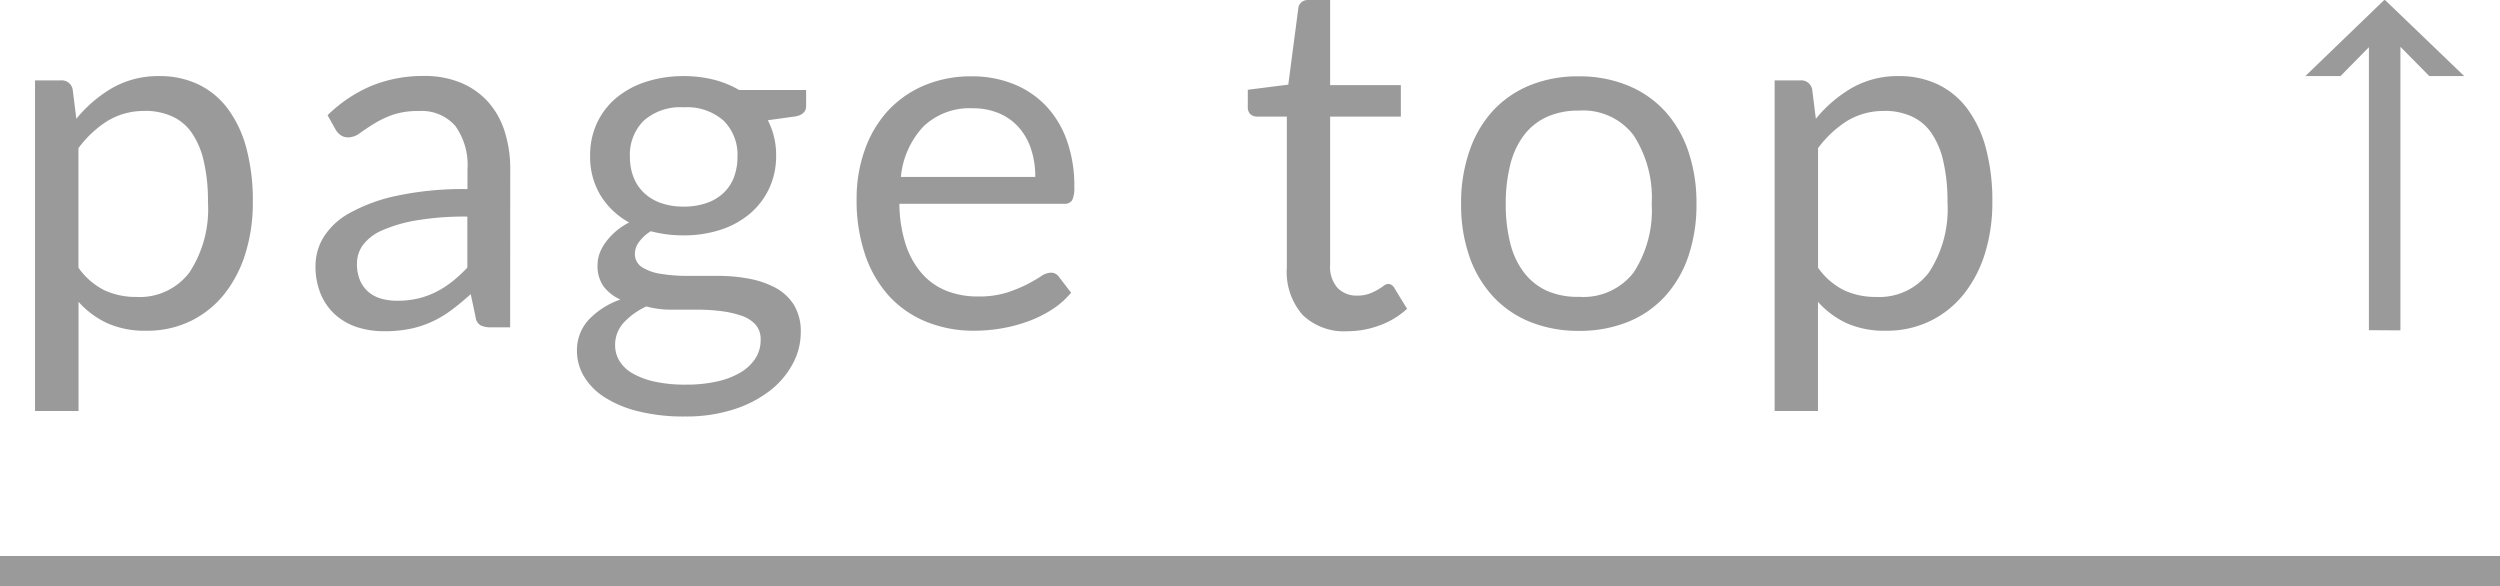 <svg xmlns="http://www.w3.org/2000/svg" width="82" height="19.236" viewBox="0 0 82 19.236">
  <g id="グループ_194" data-name="グループ 194" transform="translate(-1758 -14761.264)">
    <path id="パス_621" data-name="パス 621" d="M-80.851,2.744V-8.1H-80a.363.363,0,0,1,.384.3l.12.96a4.327,4.327,0,0,1,1.188-1.016,3.035,3.035,0,0,1,1.54-.384,2.925,2.925,0,0,1,1.264.268,2.606,2.606,0,0,1,.968.792,3.8,3.8,0,0,1,.616,1.3A6.673,6.673,0,0,1-73.707-4.1a5.592,5.592,0,0,1-.24,1.668A4.062,4.062,0,0,1-74.635-1.1a3.213,3.213,0,0,1-1.1.888A3.254,3.254,0,0,1-77.2.112a3.021,3.021,0,0,1-1.284-.248,2.893,2.893,0,0,1-.94-.7V2.744Zm3.608-9.84a2.294,2.294,0,0,0-1.22.32,3.517,3.517,0,0,0-.964.9v3.92a2.29,2.29,0,0,0,.86.744,2.462,2.462,0,0,0,1.044.216A2.043,2.043,0,0,0-75.787-1.8a3.774,3.774,0,0,0,.608-2.3,5.749,5.749,0,0,0-.14-1.36,2.659,2.659,0,0,0-.4-.932,1.572,1.572,0,0,0-.648-.532A2.155,2.155,0,0,0-77.243-7.1ZM-65.267,0H-65.9a.754.754,0,0,1-.336-.064A.354.354,0,0,1-66.4-.336l-.16-.752q-.32.288-.624.516a3.571,3.571,0,0,1-.64.384,3.316,3.316,0,0,1-.716.236,4.107,4.107,0,0,1-.844.08A2.872,2.872,0,0,1-70.271,0a2.013,2.013,0,0,1-.716-.4,1.892,1.892,0,0,1-.484-.67,2.349,2.349,0,0,1-.18-.959,1.794,1.794,0,0,1,.264-.927,2.323,2.323,0,0,1,.852-.791,5.538,5.538,0,0,1,1.54-.566,10.48,10.48,0,0,1,2.328-.221v-.636a2.2,2.2,0,0,0-.4-1.437,1.465,1.465,0,0,0-1.2-.487,2.535,2.535,0,0,0-.876.132,3.316,3.316,0,0,0-.616.3q-.26.164-.448.3a.646.646,0,0,1-.372.132.427.427,0,0,1-.252-.076A.579.579,0,0,1-71-6.5l-.256-.456a4.628,4.628,0,0,1,1.448-.968,4.471,4.471,0,0,1,1.72-.32,3.069,3.069,0,0,1,1.208.224,2.477,2.477,0,0,1,.888.624,2.643,2.643,0,0,1,.544.968,4.031,4.031,0,0,1,.184,1.248Zm-3.7-.872a2.907,2.907,0,0,0,.688-.076,2.715,2.715,0,0,0,.588-.216,3.116,3.116,0,0,0,.528-.34,4.573,4.573,0,0,0,.492-.456V-3.632a9.548,9.548,0,0,0-1.672.125,4.671,4.671,0,0,0-1.12.326,1.561,1.561,0,0,0-.628.475,1.025,1.025,0,0,0-.2.612,1.356,1.356,0,0,0,.1.555,1.052,1.052,0,0,0,.28.382,1.1,1.1,0,0,0,.416.217A1.891,1.891,0,0,0-68.963-.872Zm9.384-7.368a4.031,4.031,0,0,1,.988.116,3.108,3.108,0,0,1,.836.34h2.2v.528q0,.264-.336.336l-.92.128a2.464,2.464,0,0,1,.272,1.16,2.494,2.494,0,0,1-.228,1.076,2.441,2.441,0,0,1-.632.828,2.837,2.837,0,0,1-.96.528,3.864,3.864,0,0,1-1.22.184,4.1,4.1,0,0,1-1.072-.136,1.362,1.362,0,0,0-.388.356.654.654,0,0,0-.132.372.505.505,0,0,0,.232.451,1.615,1.615,0,0,0,.616.219,5.169,5.169,0,0,0,.872.066h1a5.536,5.536,0,0,1,1,.089,3.021,3.021,0,0,1,.872.292,1.628,1.628,0,0,1,.616.559,1.665,1.665,0,0,1,.232.923A2.165,2.165,0,0,1-56,1.2a2.752,2.752,0,0,1-.748.879,3.838,3.838,0,0,1-1.192.615,5.1,5.1,0,0,1-1.592.231,6.136,6.136,0,0,1-1.556-.176,3.637,3.637,0,0,1-1.108-.472,2.058,2.058,0,0,1-.66-.685,1.626,1.626,0,0,1-.22-.813,1.469,1.469,0,0,1,.38-1.021,2.606,2.606,0,0,1,1.044-.669,1.431,1.431,0,0,1-.548-.427,1.15,1.15,0,0,1-.2-.715,1.124,1.124,0,0,1,.064-.363,1.428,1.428,0,0,1,.2-.371,2.085,2.085,0,0,1,.324-.351,2.105,2.105,0,0,1,.448-.3,2.522,2.522,0,0,1-.94-.892,2.442,2.442,0,0,1-.34-1.3,2.494,2.494,0,0,1,.228-1.076,2.379,2.379,0,0,1,.636-.824,2.909,2.909,0,0,1,.972-.524A3.966,3.966,0,0,1-59.579-8.24ZM-57.051.411a.718.718,0,0,0-.168-.5,1.082,1.082,0,0,0-.456-.29,3.253,3.253,0,0,0-.664-.151,6.139,6.139,0,0,0-.792-.049h-.848A3.089,3.089,0,0,1-60.8-.684a2.339,2.339,0,0,0-.74.529,1.07,1.07,0,0,0-.284.745.981.981,0,0,0,.14.509,1.194,1.194,0,0,0,.428.409,2.5,2.5,0,0,0,.724.272,4.636,4.636,0,0,0,1.028.1,4.572,4.572,0,0,0,1.032-.106,2.561,2.561,0,0,0,.772-.3,1.465,1.465,0,0,0,.484-.465A1.1,1.1,0,0,0-57.051.411ZM-59.579-3.96a2.242,2.242,0,0,0,.764-.12,1.544,1.544,0,0,0,.556-.336,1.374,1.374,0,0,0,.336-.516,1.874,1.874,0,0,0,.112-.66,1.576,1.576,0,0,0-.452-1.184,1.812,1.812,0,0,0-1.316-.44,1.8,1.8,0,0,0-1.308.44,1.576,1.576,0,0,0-.452,1.184,1.816,1.816,0,0,0,.116.66,1.417,1.417,0,0,0,.34.516,1.55,1.55,0,0,0,.552.336A2.181,2.181,0,0,0-59.579-3.96Zm9.456-4.272a3.618,3.618,0,0,1,1.344.244,3.017,3.017,0,0,1,1.064.7,3.21,3.21,0,0,1,.7,1.136,4.389,4.389,0,0,1,.252,1.54.929.929,0,0,1-.072.448.3.3,0,0,1-.272.112H-52.5a4.474,4.474,0,0,0,.208,1.336,2.732,2.732,0,0,0,.528.948,2.116,2.116,0,0,0,.8.568,2.747,2.747,0,0,0,1.04.188A3.051,3.051,0,0,0-49-1.132a4.4,4.4,0,0,0,.668-.268,5.1,5.1,0,0,0,.468-.268.62.62,0,0,1,.324-.124.313.313,0,0,1,.272.136l.4.52A2.7,2.7,0,0,1-47.5-.58a3.935,3.935,0,0,1-.788.388,5.005,5.005,0,0,1-.868.228,5.3,5.3,0,0,1-.888.076,4.121,4.121,0,0,1-1.548-.284A3.4,3.4,0,0,1-52.815-1a3.817,3.817,0,0,1-.8-1.356,5.514,5.514,0,0,1-.288-1.856,4.722,4.722,0,0,1,.26-1.584A3.733,3.733,0,0,1-52.9-7.076a3.443,3.443,0,0,1,1.192-.848A3.913,3.913,0,0,1-50.123-8.232Zm.032,1.048a2.186,2.186,0,0,0-1.624.6,2.805,2.805,0,0,0-.736,1.652h4.408a2.883,2.883,0,0,0-.136-.908,2.023,2.023,0,0,0-.4-.712,1.79,1.79,0,0,0-.644-.464A2.172,2.172,0,0,0-50.091-7.184ZM-37.8.128a1.954,1.954,0,0,1-1.476-.536,2.139,2.139,0,0,1-.516-1.544v-4.96h-.976a.319.319,0,0,1-.216-.076.3.3,0,0,1-.088-.236v-.568l1.328-.168.328-2.5a.3.3,0,0,1,.1-.2.33.33,0,0,1,.224-.076h.72v2.792h2.32v1.032h-2.32v4.864a1.035,1.035,0,0,0,.248.76.866.866,0,0,0,.64.248,1.13,1.13,0,0,0,.388-.06,1.665,1.665,0,0,0,.284-.132q.12-.072.2-.132a.267.267,0,0,1,.148-.06.245.245,0,0,1,.2.136l.416.68a2.653,2.653,0,0,1-.888.54A3.015,3.015,0,0,1-37.8.128Zm7.592-8.36a4.163,4.163,0,0,1,1.6.3,3.382,3.382,0,0,1,1.216.84,3.719,3.719,0,0,1,.768,1.316,5.233,5.233,0,0,1,.268,1.724,5.223,5.223,0,0,1-.268,1.728,3.724,3.724,0,0,1-.768,1.312,3.34,3.34,0,0,1-1.216.836,4.213,4.213,0,0,1-1.6.292,4.213,4.213,0,0,1-1.6-.292,3.378,3.378,0,0,1-1.22-.836,3.74,3.74,0,0,1-.776-1.312,5.153,5.153,0,0,1-.272-1.728,5.162,5.162,0,0,1,.272-1.724A3.734,3.734,0,0,1-33.035-7.1a3.421,3.421,0,0,1,1.22-.84A4.163,4.163,0,0,1-30.211-8.232Zm0,7.232a2.08,2.08,0,0,0,1.792-.8,3.723,3.723,0,0,0,.592-2.244A3.757,3.757,0,0,0-28.419-6.3a2.076,2.076,0,0,0-1.792-.808,2.487,2.487,0,0,0-1.056.208,1.977,1.977,0,0,0-.748.6,2.665,2.665,0,0,0-.448.964,5.167,5.167,0,0,0-.148,1.292,5.12,5.12,0,0,0,.148,1.288,2.625,2.625,0,0,0,.448.956,1.992,1.992,0,0,0,.748.6A2.487,2.487,0,0,0-30.211-1Zm6.416,3.744V-8.1h.848a.363.363,0,0,1,.384.3l.12.96a4.327,4.327,0,0,1,1.188-1.016,3.035,3.035,0,0,1,1.54-.384,2.925,2.925,0,0,1,1.264.268,2.606,2.606,0,0,1,.968.792,3.8,3.8,0,0,1,.616,1.3A6.672,6.672,0,0,1-16.651-4.1a5.592,5.592,0,0,1-.24,1.668A4.062,4.062,0,0,1-17.579-1.1a3.213,3.213,0,0,1-1.1.888,3.254,3.254,0,0,1-1.468.324,3.021,3.021,0,0,1-1.284-.248,2.893,2.893,0,0,1-.94-.7V2.744Zm3.608-9.84a2.294,2.294,0,0,0-1.22.32,3.517,3.517,0,0,0-.964.9v3.92a2.29,2.29,0,0,0,.86.744,2.462,2.462,0,0,0,1.044.216A2.043,2.043,0,0,0-18.731-1.8a3.774,3.774,0,0,0,.608-2.3,5.749,5.749,0,0,0-.14-1.36,2.659,2.659,0,0,0-.4-.932,1.572,1.572,0,0,0-.648-.532A2.155,2.155,0,0,0-20.187-7.1ZM-4.3.094V-9.187l-.93.945H-6.383L-3.8-10.734h.031l2.594,2.492H-2.32L-3.266-9.2v9.3Z" transform="translate(1840 14772)" fill="#9a9a9a"/>
    <line id="線_29" data-name="線 29" x2="82" transform="translate(1758 14780)" fill="none" stroke="#9a9a9a" stroke-width="1"/>
  </g>
</svg>
